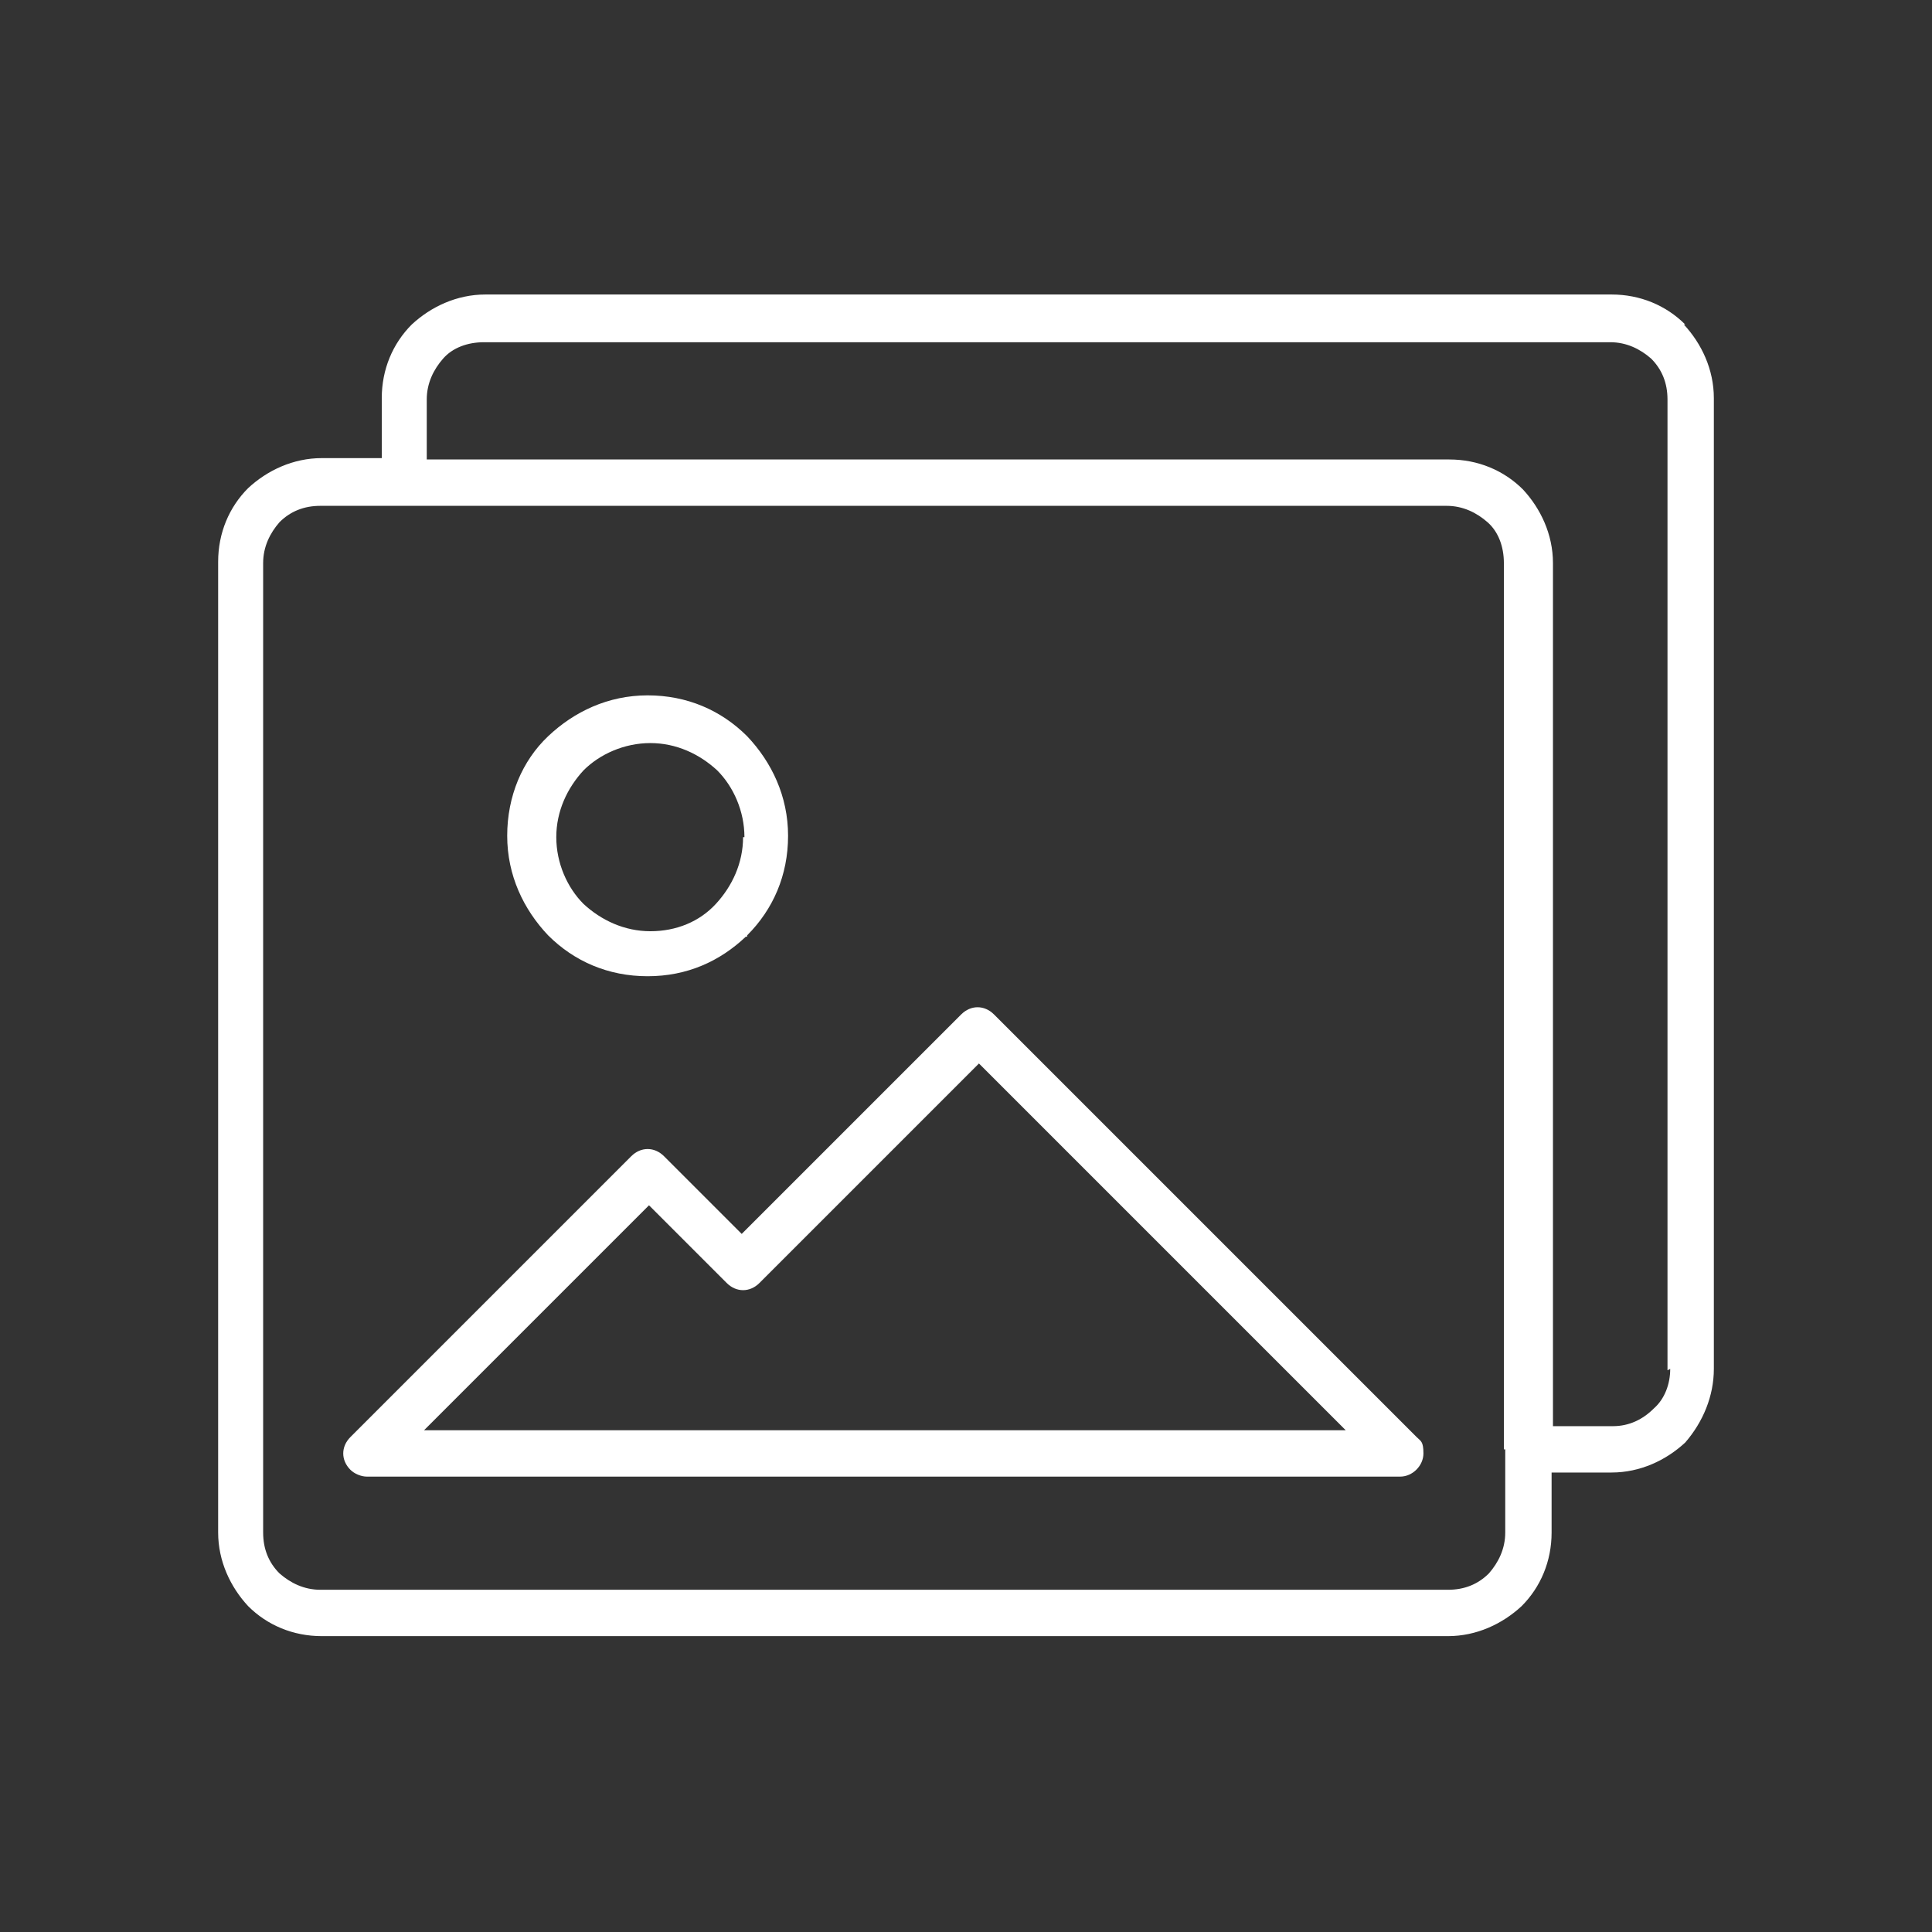 <?xml version="1.0" encoding="UTF-8"?>
<svg id="Ebene_1" xmlns="http://www.w3.org/2000/svg" version="1.1" viewBox="0 0 141.7 141.7">
  <rect x="0" y="0" width="141.7" height="141.7" fill="#333333" stroke="none"/>
  <!-- Generator: Adobe Illustrator 29.1.0, SVG Export Plug-In . SVG Version: 2.1.0 Build 142)  -->
  <defs>
    <style>
      .st0 {
        fill: #fff;
      }
    </style>
  </defs>
  <path class="st0" d="M123.6,23.8c-1.4-1.4-3.3-2.2-5.4-2.2H35.6c-2.1,0-4,.9-5.4,2.2-1.4,1.4-2.2,3.3-2.2,5.4v4.4h-4.4c-2.1,0-4,.9-5.4,2.2-1.4,1.4-2.2,3.3-2.2,5.4v71.2c0,2.1.9,4,2.2,5.4,1.4,1.4,3.3,2.2,5.4,2.2h82.6c2.1,0,4-.9,5.4-2.2,1.4-1.4,2.2-3.3,2.2-5.4v-4.4h4.4c2.1,0,4-.9,5.4-2.2h0c1.3-1.5,2.1-3.4,2.1-5.4V29.2c0-2.1-.9-4-2.2-5.4ZM110.4,106.3v6.1c0,1.2-.5,2.2-1.2,3-.8.8-1.8,1.2-3,1.2H23.5c-1.2,0-2.2-.5-3-1.2-.8-.8-1.2-1.8-1.2-3V41.3c0-1.2.5-2.2,1.2-3,.8-.8,1.8-1.2,3-1.2h82.6c1.2,0,2.2.5,3,1.2s1.2,1.8,1.2,3v65ZM122.5,100.4c0,1.1-.4,2.2-1.2,2.9h0c-.8.8-1.8,1.3-3,1.3h-4.4v-63.3c0-2.1-.9-4-2.2-5.4-1.4-1.4-3.3-2.2-5.4-2.2H31.3v-4.4c0-1.2.5-2.2,1.2-3s1.8-1.2,3-1.2h82.6c1.2,0,2.2.5,3,1.2.8.8,1.2,1.8,1.2,3v71.2h0Z"/>
  <path class="st0" d="M25.7,105.4c-.7.7-.7,1.7,0,2.4.3.3.8.5,1.2.5h75.8c.9,0,1.7-.8,1.7-1.7s-.2-.9-.5-1.2l-31-31c-.7-.7-1.7-.7-2.4,0l-16.1,16.1-5.7-5.7c-.7-.7-1.7-.7-2.4,0l-20.6,20.6h0ZM31.1,104.9l16.5-16.5,5.7,5.7c.7.7,1.7.7,2.4,0l16.1-16.1,26.9,26.9s-67.5,0-67.5,0Z"/>
  <path class="st0" d="M54.8,68.6c1.9-1.9,3-4.4,3-7.3s-1.2-5.4-3-7.3h0c-1.9-1.9-4.4-3-7.3-3s-5.4,1.2-7.3,3-3,4.4-3,7.3,1.2,5.4,3,7.3c1.9,1.9,4.4,3,7.3,3s5.3-1.1,7.2-2.9h.1c0,0,0,0,0,0ZM54.5,61.4c0,1.9-.8,3.6-2,4.9h0c-1.2,1.3-2.9,2-4.8,2s-3.6-.8-4.9-2c-1.2-1.2-2-3-2-4.9s.8-3.6,2-4.9c1.2-1.2,3-2,4.9-2s3.6.8,4.9,2h0c1.2,1.2,2,3,2,4.9h0Z"/>
</svg>